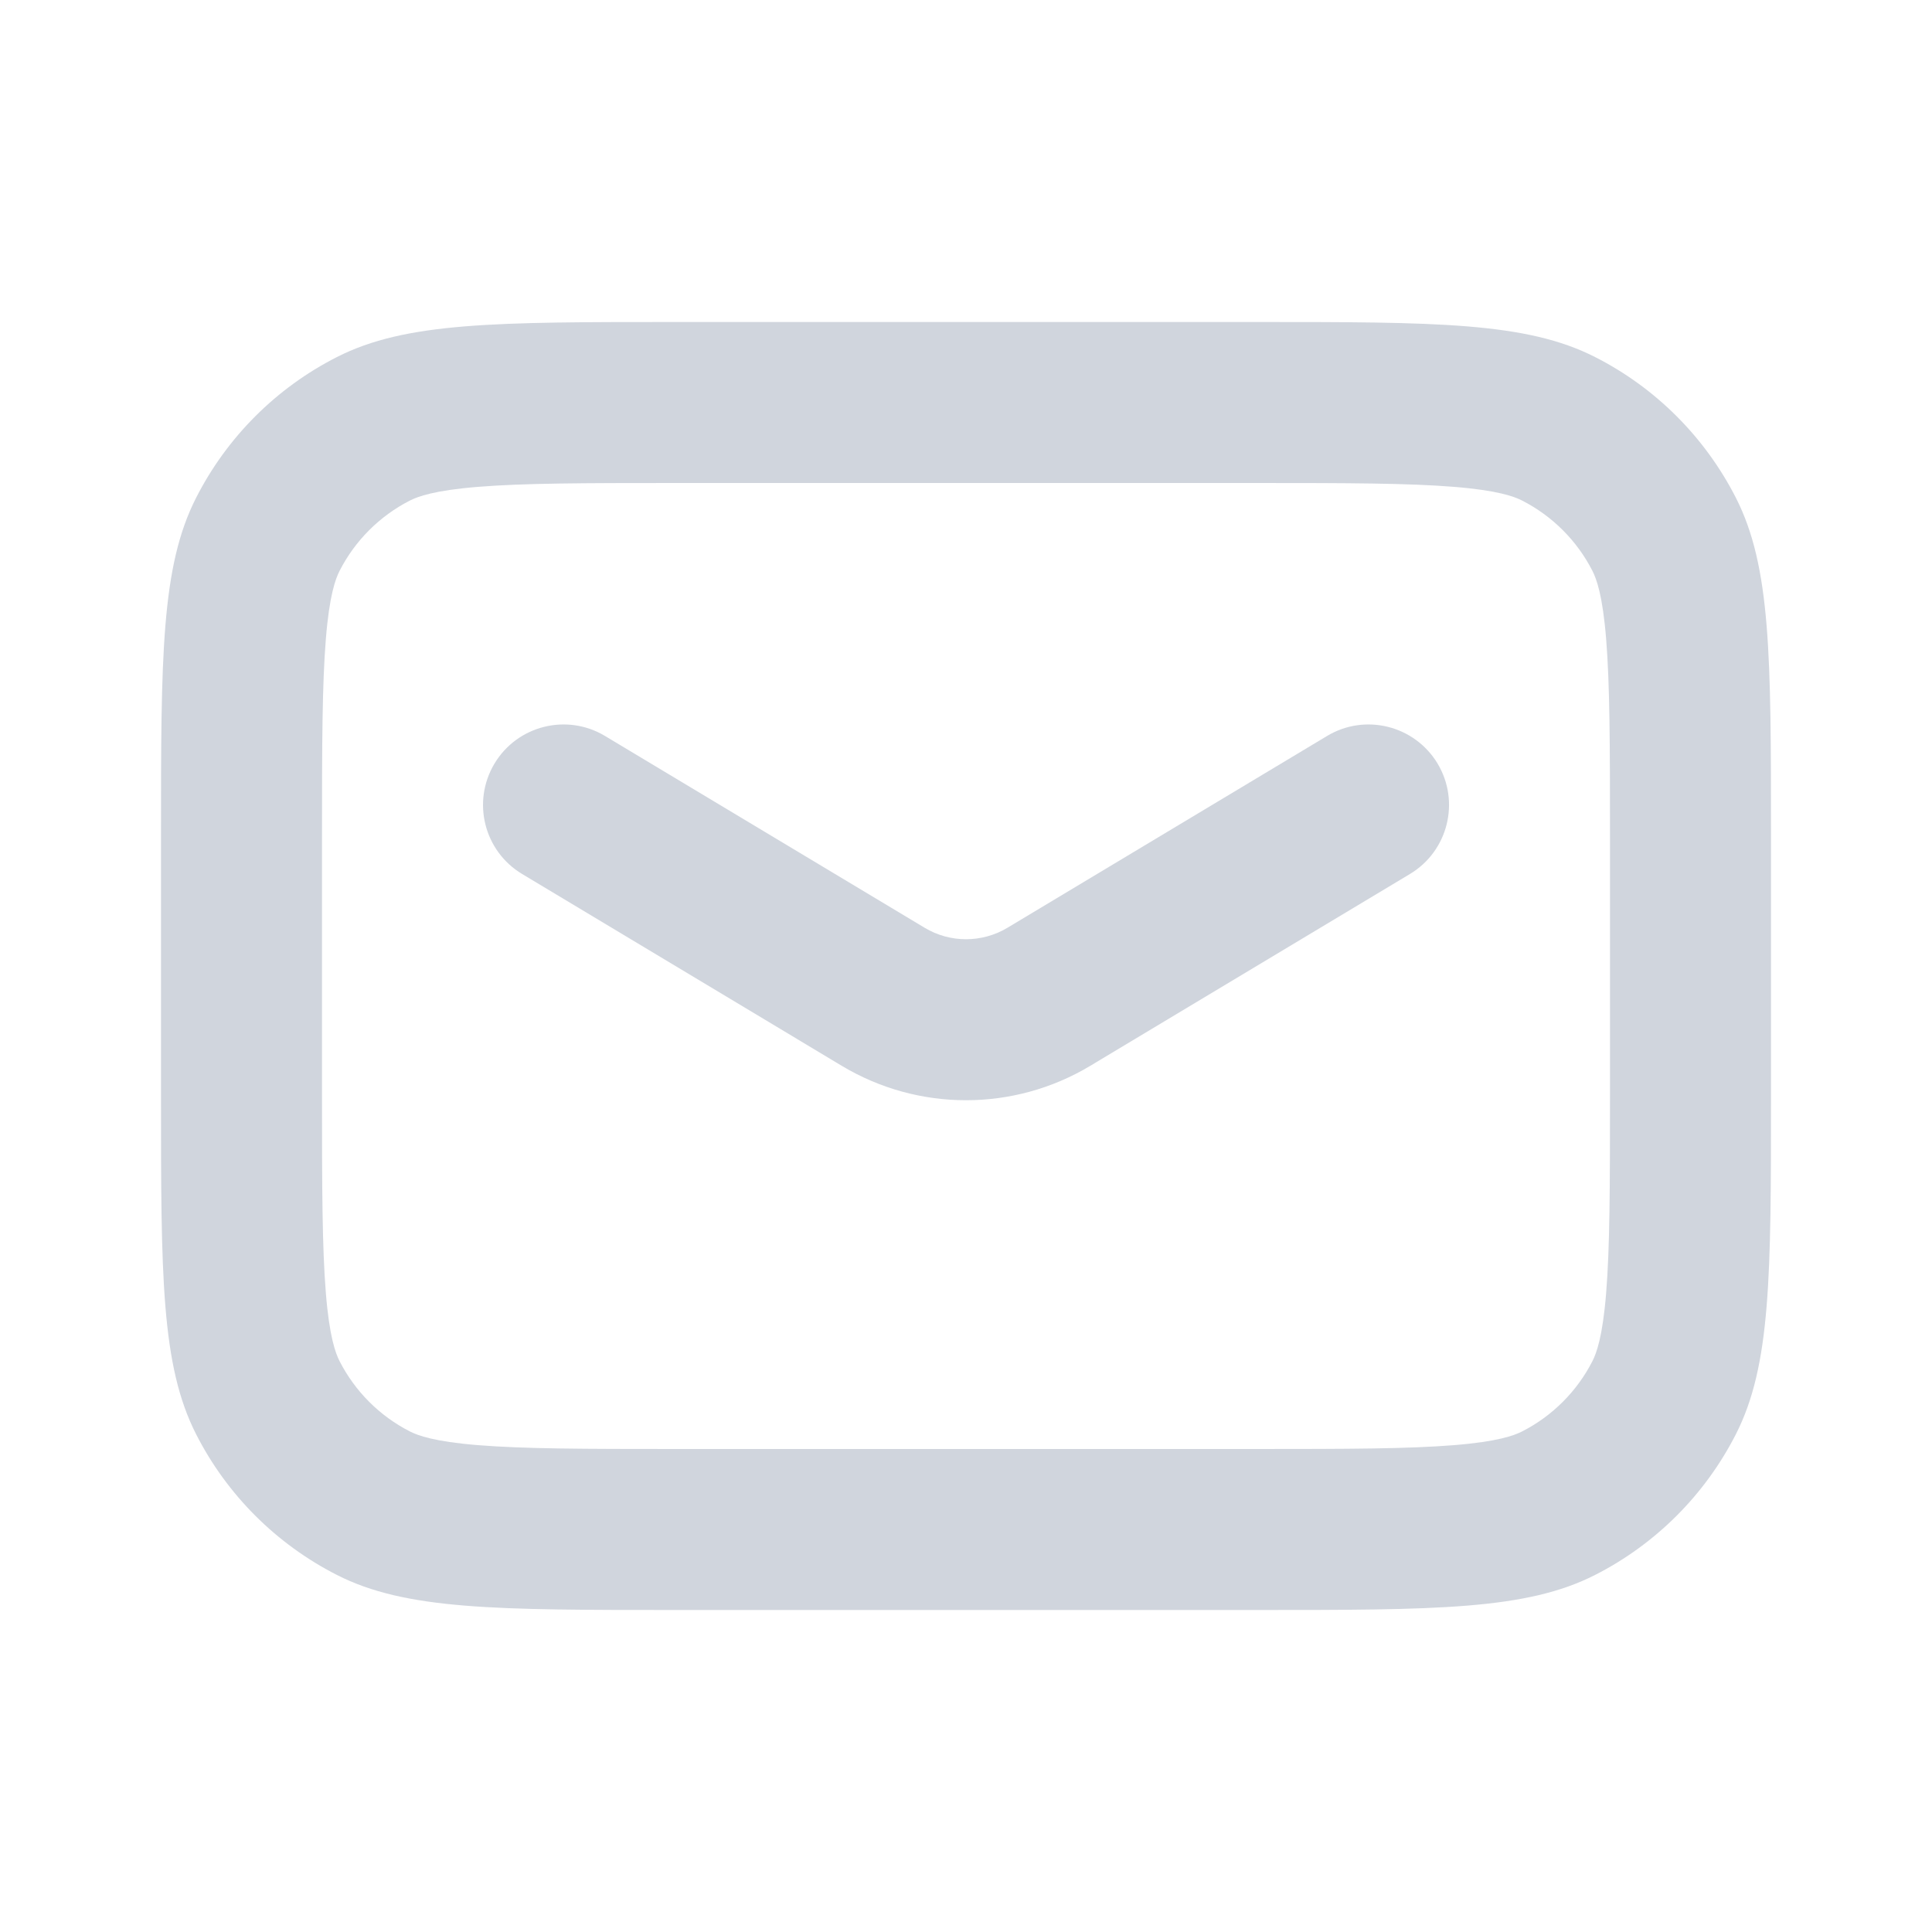<svg xmlns="http://www.w3.org/2000/svg" width="24" height="24" viewBox="0 0 24 24" fill="none"><path fill-rule="evenodd" clip-rule="evenodd" d="M4 13.6L4 10.4C4 9.247 4.002 8.502 4.048 7.936C4.092 7.392 4.168 7.191 4.218 7.092C4.41 6.716 4.716 6.41 5.092 6.218C5.191 6.168 5.392 6.092 5.936 6.048C6.502 6.002 7.247 6 8.4 6L15.6 6C16.753 6 17.498 6.002 18.064 6.048C18.608 6.092 18.809 6.168 18.908 6.218C19.284 6.41 19.59 6.716 19.782 7.092C19.832 7.191 19.908 7.392 19.952 7.936C19.998 8.502 20 9.247 20 10.4V13.6C20 14.753 19.998 15.498 19.952 16.064C19.908 16.608 19.832 16.809 19.782 16.908C19.59 17.284 19.284 17.59 18.908 17.782C18.809 17.832 18.608 17.908 18.064 17.952C17.498 17.998 16.753 18 15.6 18L8.4 18C7.247 18 6.502 17.998 5.936 17.952C5.392 17.908 5.191 17.832 5.092 17.782C4.716 17.59 4.41 17.284 4.218 16.908C4.168 16.809 4.092 16.608 4.048 16.064C4.002 15.498 4 14.753 4 13.6ZM8.4 20C6.16 20 5.04 20 4.184 19.564C3.431 19.18 2.819 18.569 2.436 17.816C2 16.96 2 15.84 2 13.6V10.4C2 8.16 2 7.04 2.436 6.184C2.819 5.431 3.431 4.819 4.184 4.436C5.04 4 6.16 4 8.4 4H15.6C17.84 4 18.96 4 19.816 4.436C20.569 4.819 21.18 5.431 21.564 6.184C22 7.04 22 8.16 22 10.4V13.6C22 15.84 22 16.96 21.564 17.816C21.18 18.569 20.569 19.18 19.816 19.564C18.96 20 17.84 20 15.6 20L8.4 20ZM7.515 9.142C7.041 8.858 6.427 9.012 6.143 9.485C5.859 9.959 6.012 10.573 6.486 10.857L10.457 13.24C11.407 13.81 12.594 13.81 13.544 13.24L17.515 10.857C17.988 10.573 18.142 9.959 17.858 9.485C17.573 9.012 16.959 8.858 16.486 9.142L12.515 11.525C12.198 11.715 11.802 11.715 11.486 11.525L7.515 9.142Z" fill="#D0D5DD"></path></svg>